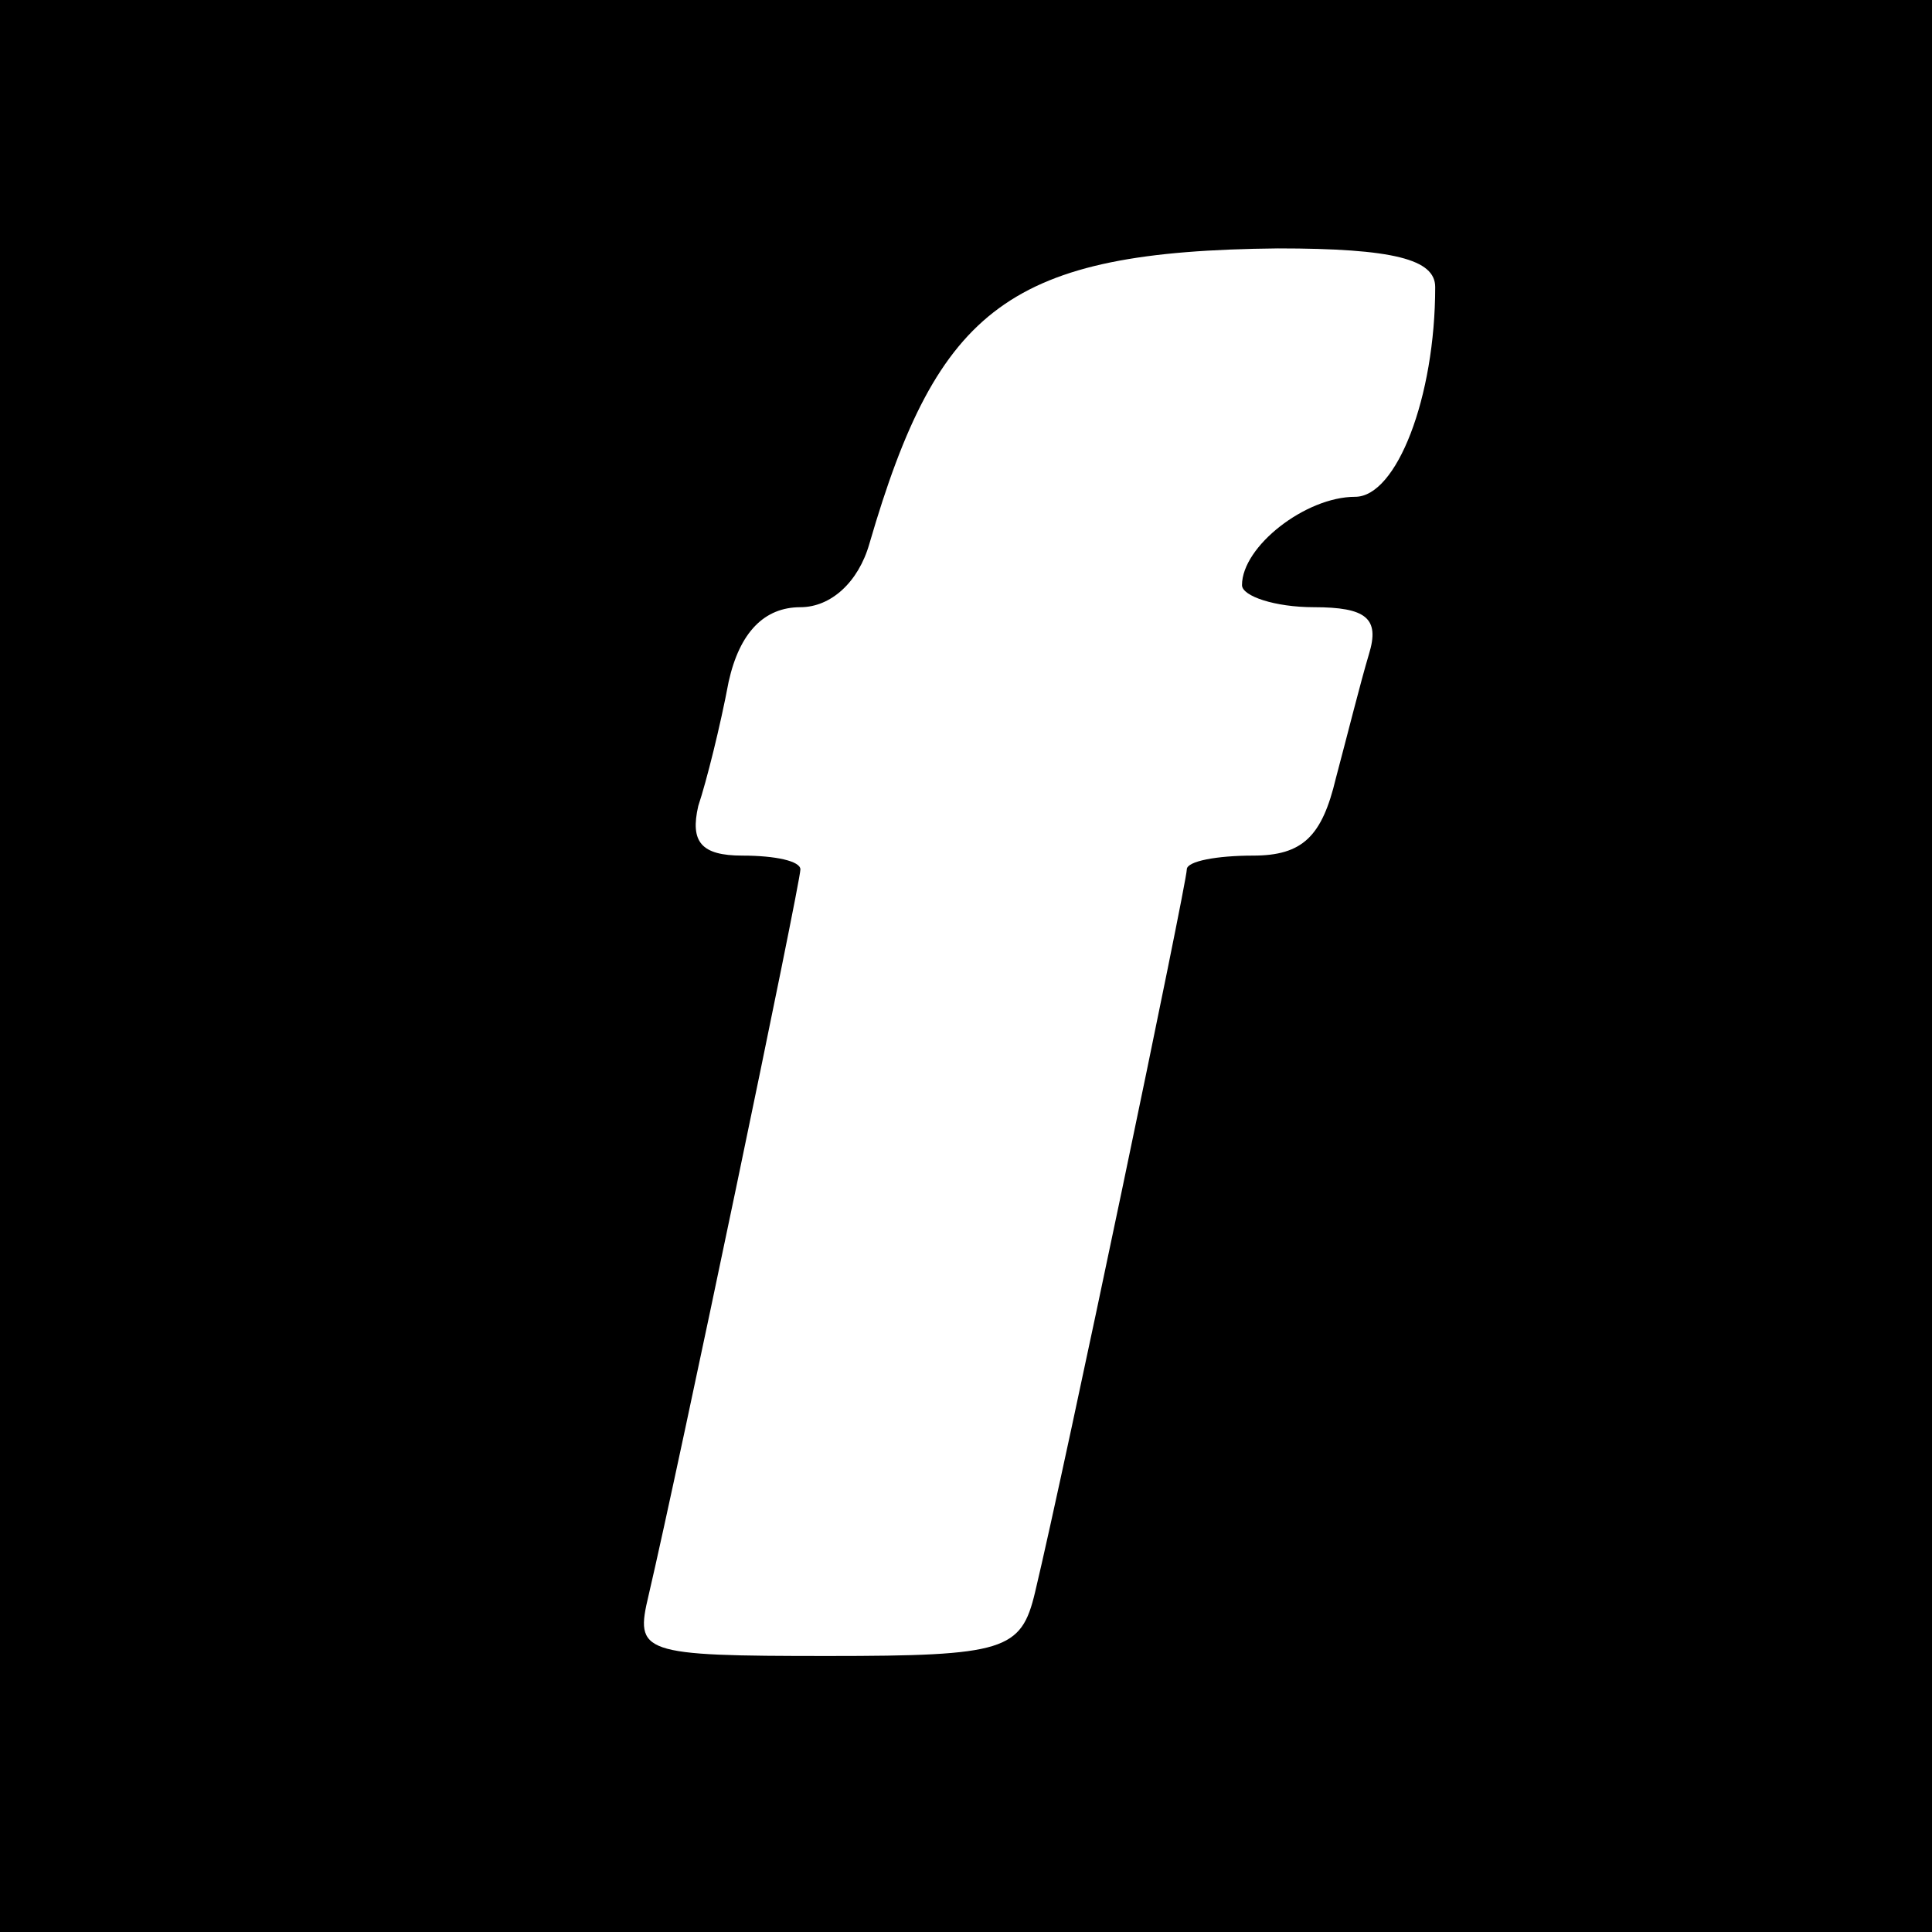 <?xml version="1.0" standalone="no"?>
<!DOCTYPE svg PUBLIC "-//W3C//DTD SVG 20010904//EN"
 "http://www.w3.org/TR/2001/REC-SVG-20010904/DTD/svg10.dtd">
<svg version="1.0" xmlns="http://www.w3.org/2000/svg"
 width="70pt" height="70pt" viewBox="0 0 70 70"
 preserveAspectRatio="xMidYMid meet">
<g transform="translate(0,70) scale(0.1,-0.1)"
fill="#000000" stroke="none">
<path d="M0 350 l0 -350 350 0 350 0 0 350 0 350 -350 0 -350 0 0 -350z m520
246 c0 -40 -14 -76 -29 -76 -18 0 -41 -18 -41 -32 0 -4 12 -8 26 -8 19 0 24
-4 20 -17 -3 -10 -8 -30 -12 -45 -5 -21 -12 -28 -30 -28 -13 0 -24 -2 -24 -5
0 -5 -44 -216 -55 -262 -5 -21 -11 -23 -75 -23 -68 0 -70 1 -65 22 11 47 55
258 55 263 0 3 -9 5 -21 5 -15 0 -19 5 -16 18 3 9 8 29 11 45 4 18 13 27 26
27 11 0 21 9 25 23 25 86 51 106 148 107 42 0 57 -4 57 -14z"/>
</g>
</svg>
